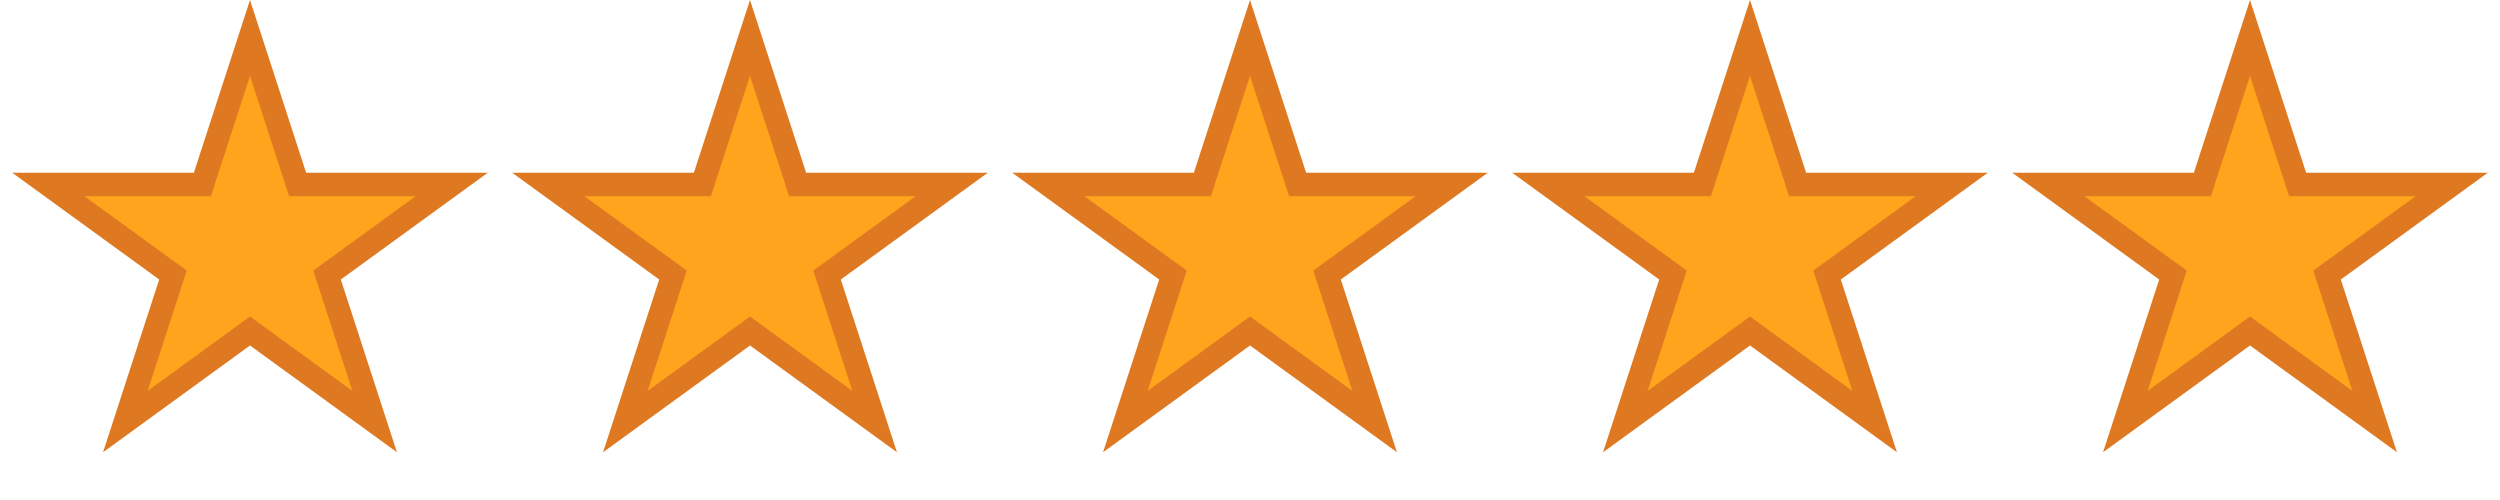 <svg width="160" height="32" viewBox="0 0 160 32" fill="none" xmlns="http://www.w3.org/2000/svg">
<path d="M16 2.427L18.879 11.287L19.047 11.806H19.592H28.909L21.372 17.282L20.931 17.602L21.099 18.12L23.978 26.981L16.441 21.505L16 21.184L15.559 21.505L8.022 26.981L10.901 18.12L11.069 17.602L10.629 17.282L3.091 11.806H12.408H12.953L13.121 11.287L16 2.427Z" fill="#FFA41C" stroke="#DF7921" stroke-width="1.5"/>
<path d="M48 2.427L50.879 11.287L51.047 11.806H51.592H60.909L53.371 17.282L52.931 17.602L53.099 18.12L55.978 26.981L48.441 21.505L48 21.184L47.559 21.505L40.022 26.981L42.901 18.12L43.069 17.602L42.629 17.282L35.091 11.806H44.408H44.953L45.121 11.287L48 2.427Z" fill="#FFA41C" stroke="#DF7921" stroke-width="1.5"/>
<path d="M80 2.427L82.879 11.287L83.047 11.806H83.592H92.909L85.371 17.282L84.931 17.602L85.099 18.12L87.978 26.981L80.441 21.505L80 21.184L79.559 21.505L72.022 26.981L74.901 18.12L75.069 17.602L74.629 17.282L67.091 11.806H76.408H76.953L77.121 11.287L80 2.427Z" fill="#FFA41C" stroke="#DF7921" stroke-width="1.5"/>
<path d="M112 2.427L114.879 11.287L115.047 11.806H115.592H124.909L117.372 17.282L116.931 17.602L117.099 18.12L119.978 26.981L112.441 21.505L112 21.184L111.559 21.505L104.022 26.981L106.901 18.12L107.069 17.602L106.628 17.282L99.091 11.806H108.408H108.953L109.121 11.287L112 2.427Z" fill="#FFA41C" stroke="#DF7921" stroke-width="1.5"/>
<path d="M144 2.427L146.879 11.287L147.047 11.806H147.592H156.909L149.372 17.282L148.931 17.602L149.099 18.12L151.978 26.981L144.441 21.505L144 21.184L143.559 21.505L136.022 26.981L138.901 18.12L139.069 17.602L138.628 17.282L131.091 11.806H140.408H140.953L141.121 11.287L144 2.427Z" fill="#FFA41C" stroke="#DF7921" stroke-width="1.5"/>
</svg>
